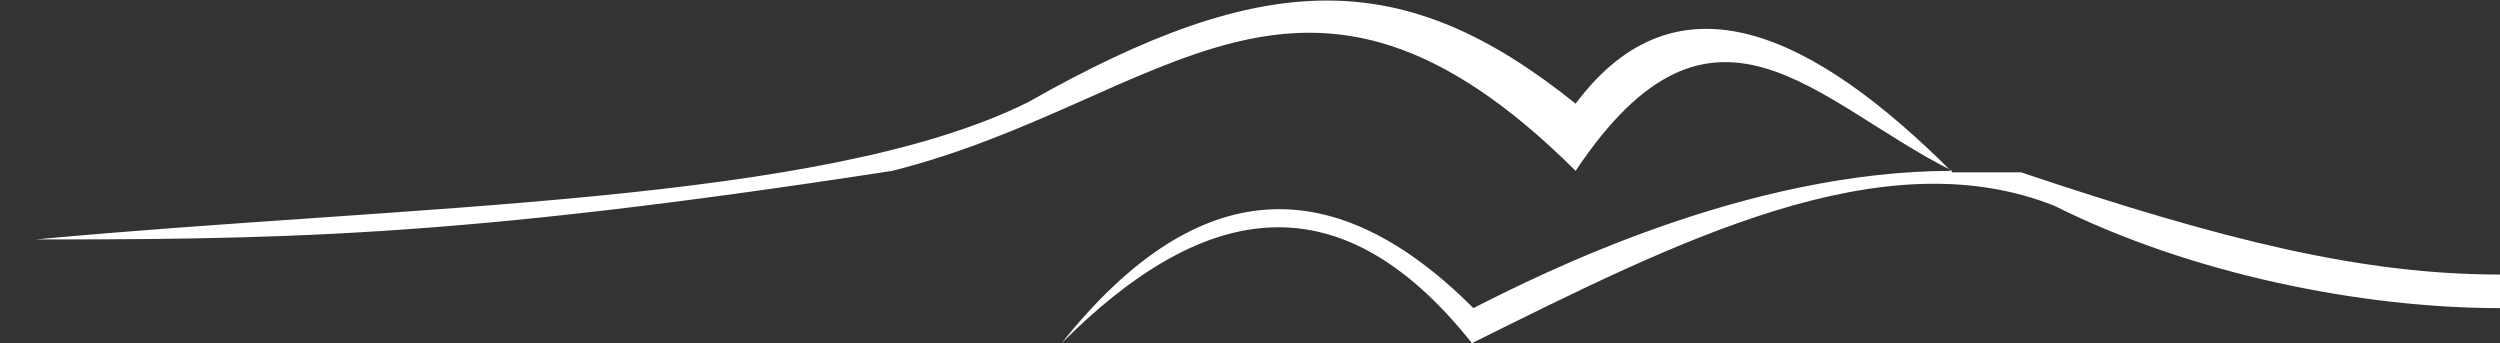 <?xml version="1.0" encoding="utf-8"?>
<!-- Generator: Adobe Illustrator 18.0.0, SVG Export Plug-In . SVG Version: 6.00 Build 0)  -->
<!DOCTYPE svg PUBLIC "-//W3C//DTD SVG 1.1//EN" "http://www.w3.org/Graphics/SVG/1.1/DTD/svg11.dtd">
<svg version="1.1" id="Camada_1" xmlns="http://www.w3.org/2000/svg" xmlns:xlink="http://www.w3.org/1999/xlink" x="0px" y="0px"
	 viewBox="0 0 171.2 23.5" enable-background="new 0 0 171.2 23.5" xml:space="preserve">
<rect x="0" y="0" width="171.2" height="23.5" fill="#333333" stroke="none"/>
<g>
	<path fill-rule="evenodd" clip-rule="evenodd" fill="#FFFFFF" d="M72.7,23.5c9.4-9.4,18.8-11.7,28.1,0c14.1-7,28.1-14.1,39.9-9.4
		c9.4,4.7,21.1,7,30.5,7v-2.3c-9.4,0-18.8-2.3-32.8-7c0,0-2.3,0-4.7,0c-9.4-9.4-18.8-14.1-25.8-4.7C96.2-2.3,86.8-2.3,70.4,7
		c-14.1,7-42.2,7-68,9.4c-2.3,0,0,0-2.3,0c18.8,0,30.5,0,61-4.7C79.8,7,89.1-7,107.9,11.7c9.4-14.1,16.4-4.7,25.8,0
		c-14.1,0-28.1,7-32.8,9.4C91.5,11.7,82.1,11.7,72.7,23.5L72.7,23.5z"/>
</g>
</svg>
